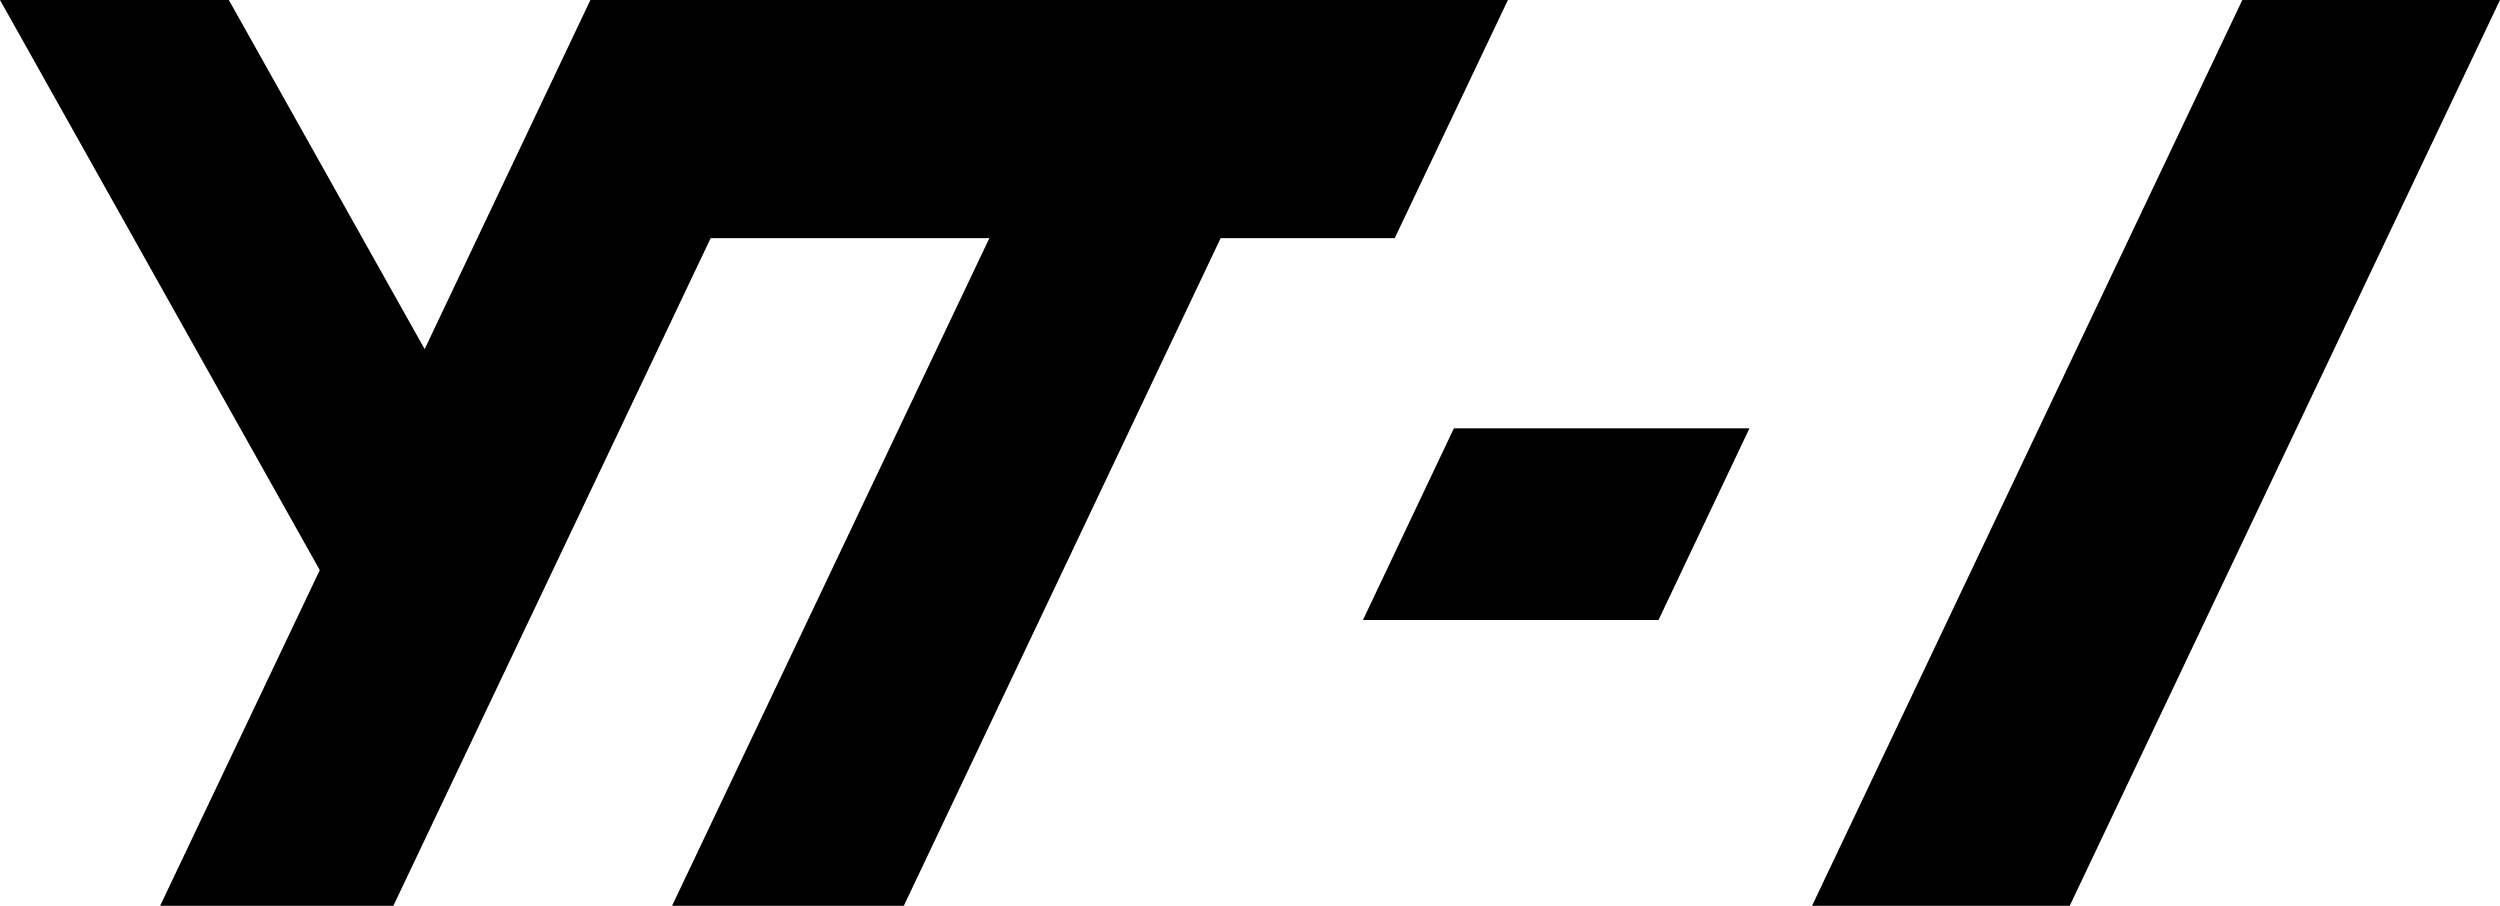 <?xml version="1.0" encoding="utf-8"?>
<!-- Generator: Adobe Illustrator 24.2.0, SVG Export Plug-In . SVG Version: 6.00 Build 0)  -->
<svg version="1.1" id="Слой_1" xmlns="http://www.w3.org/2000/svg" xmlns:xlink="http://www.w3.org/1999/xlink" x="0px" y="0px"
	 viewBox="0 0 1022.6 370.5" style="enable-background:new 0 0 1022.6 370.5;" xml:space="preserve">
<path d="M594.7,175.2l-37.2,78.4h120.9l37.2-78.4H594.7z M917.2,0l-176,370.5h105.4L1022.6,0H917.2z M616.8,0l-46.3,97.4h-71.2
	L369.7,370.5h-94.8L404.7,97.4h-114L160.9,370.5H65.5l65.3-137.3L0,0h93.6l80.1,142.8L241.5,0H616.8z"/>
</svg>
